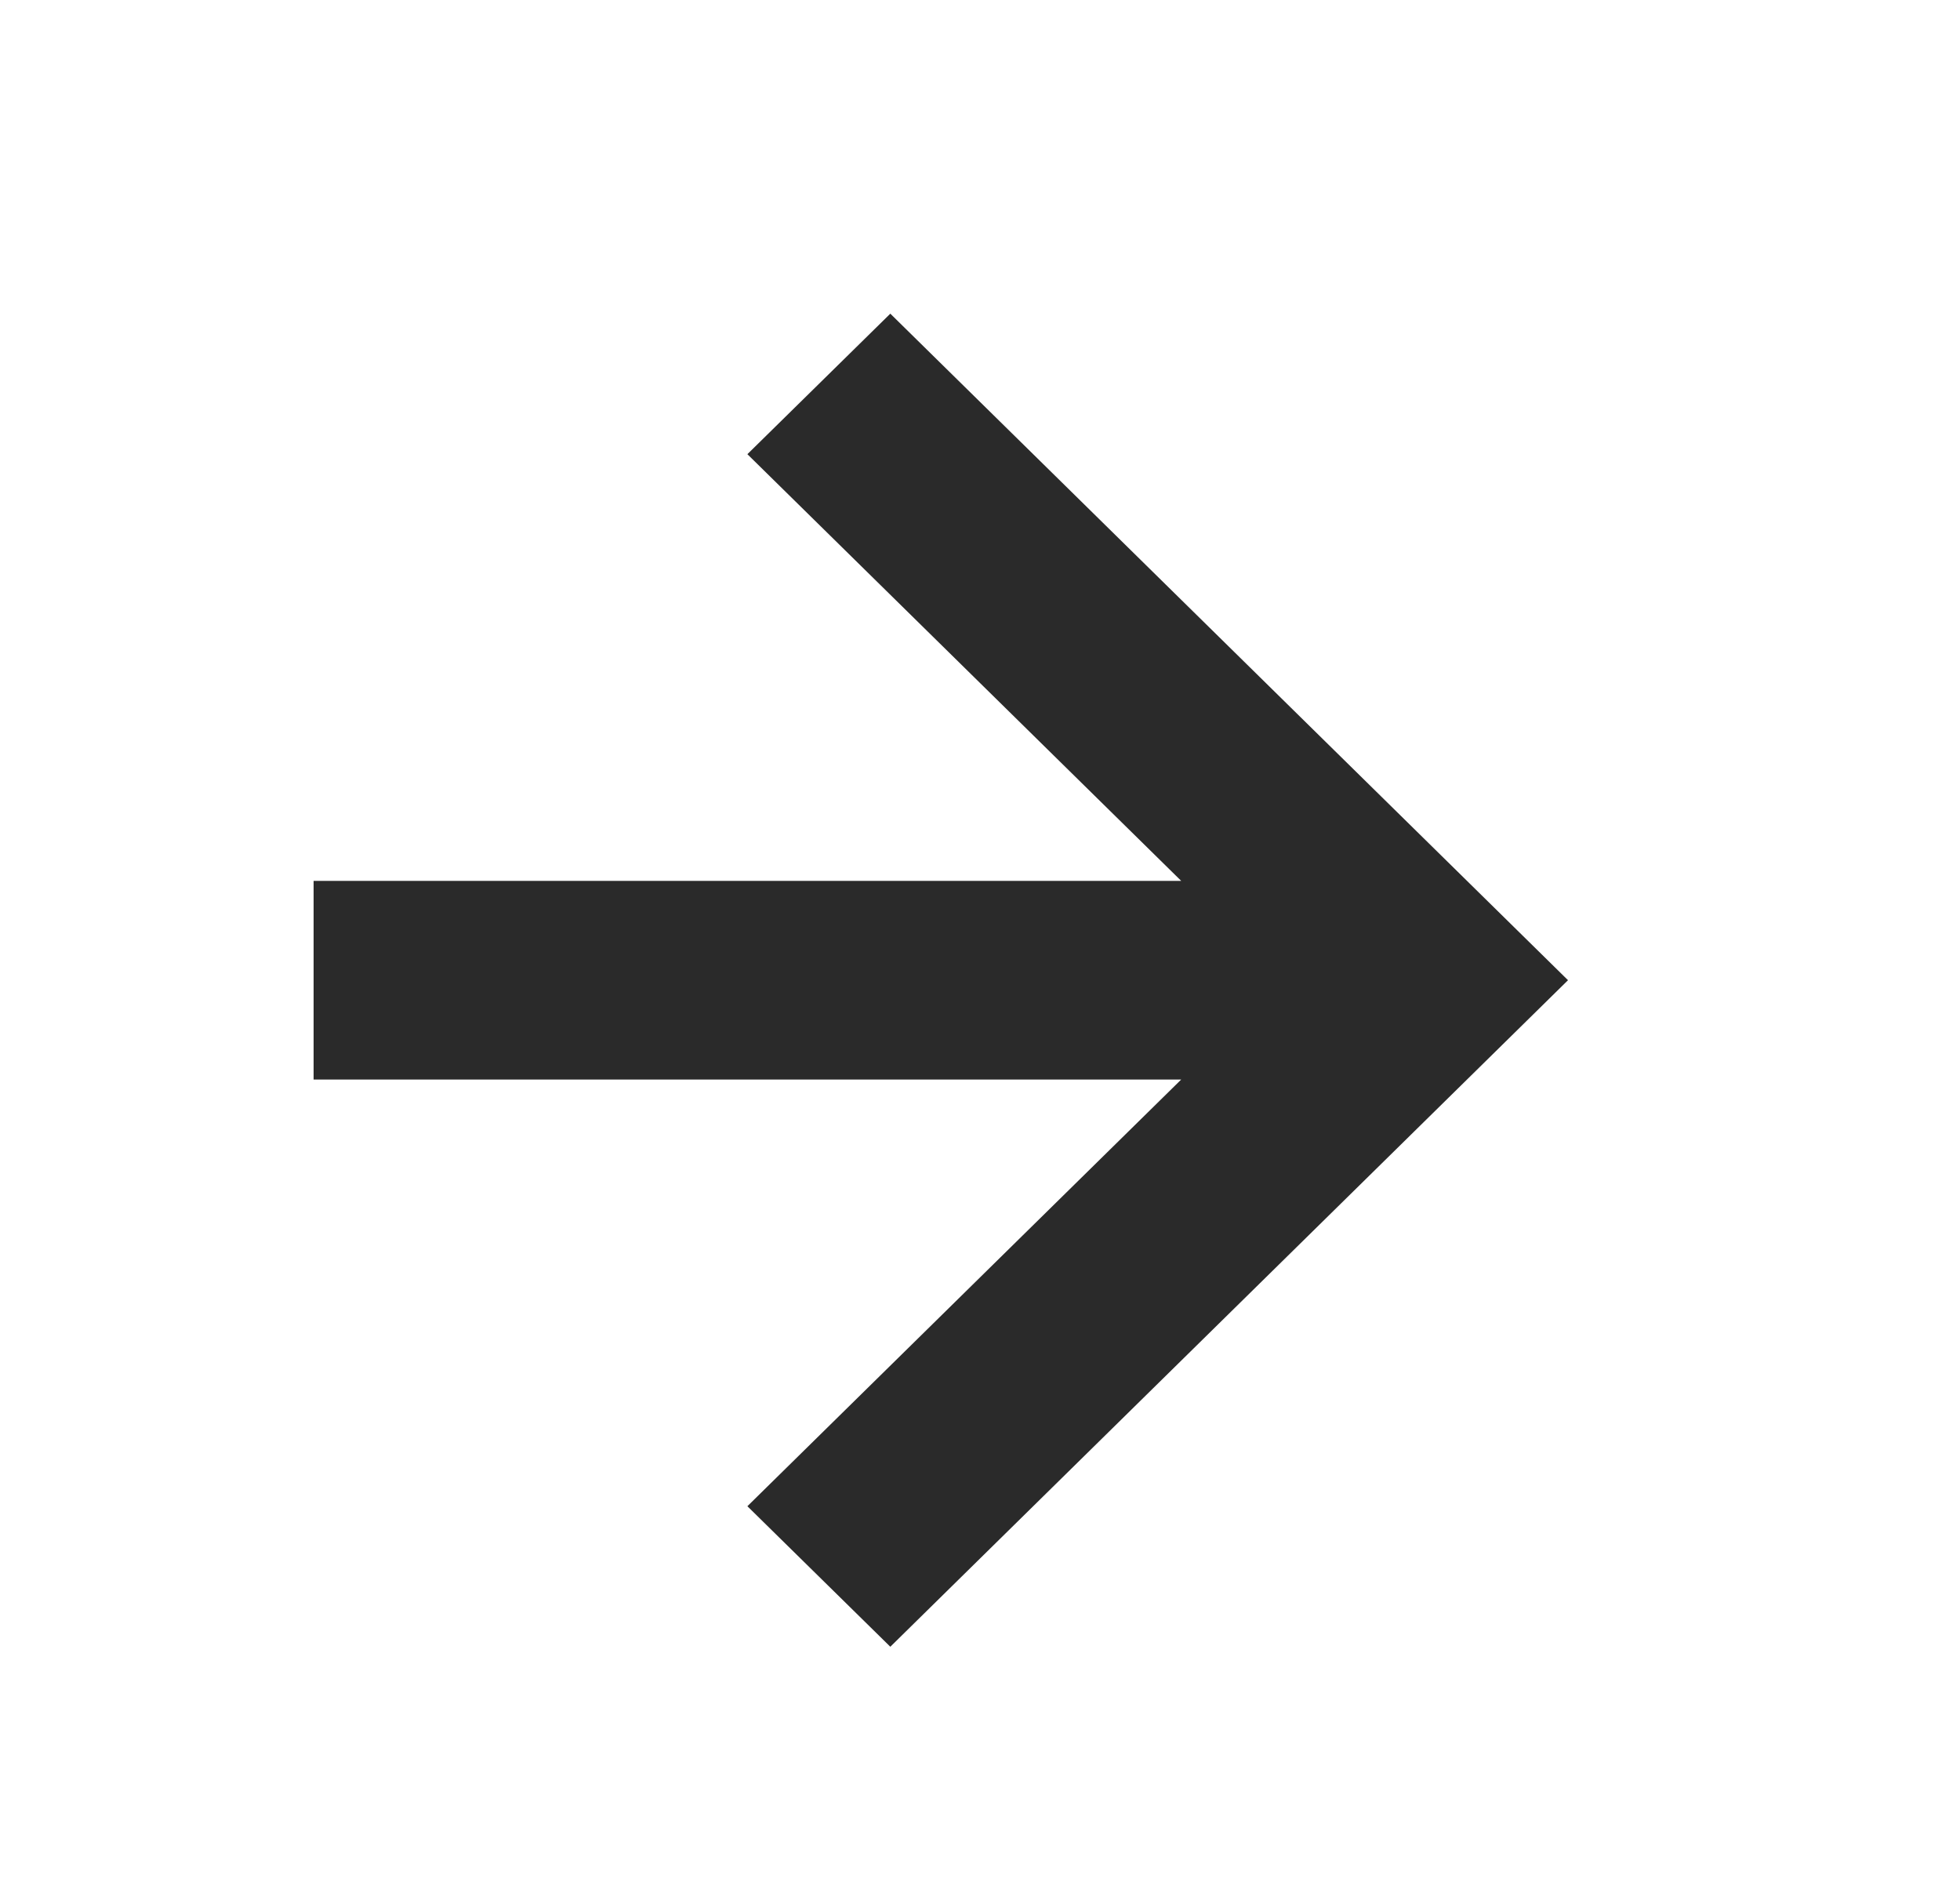 <?xml version="1.0" encoding="UTF-8"?> <svg xmlns="http://www.w3.org/2000/svg" width="25" height="24" viewBox="0 0 25 24" fill="none"> <path d="M4 13.767L15.066 13.767L9.533 19.208L11.356 21L20 12.5L11.356 4L9.533 5.792L15.066 11.233L4 11.233L4 13.767Z" fill="#2A2A2A"></path> </svg> 